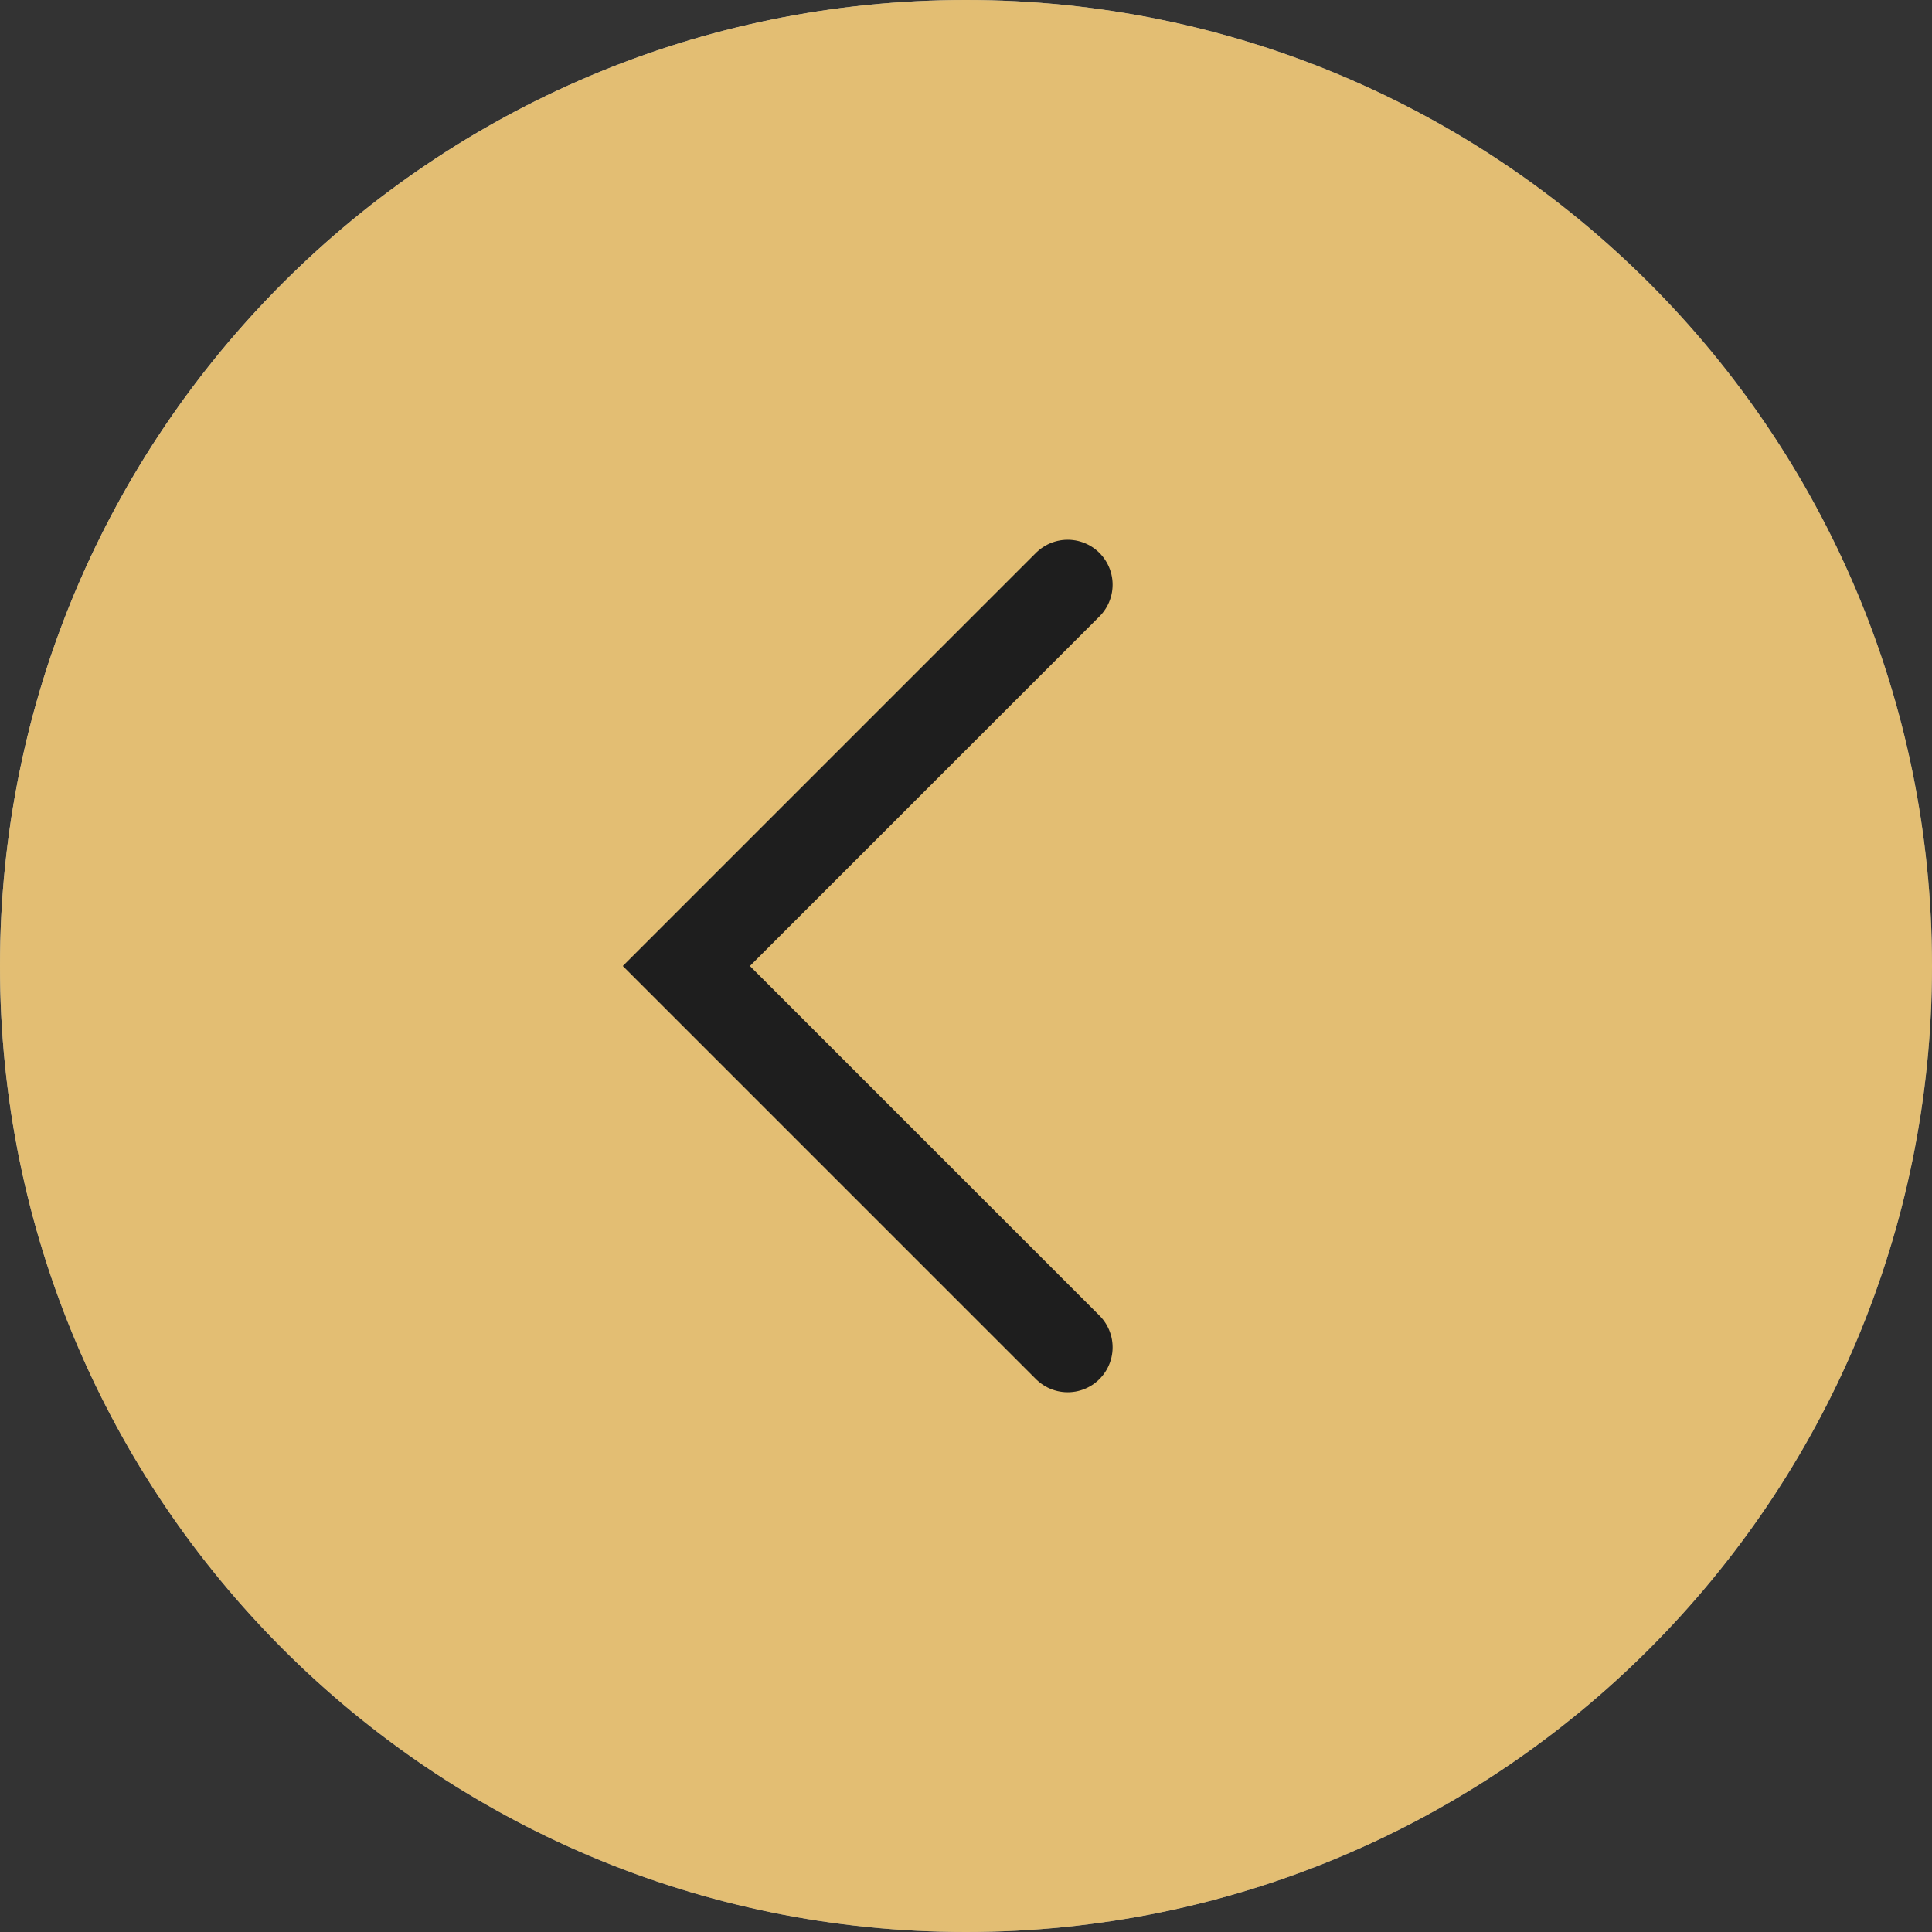 <?xml version="1.0" encoding="UTF-8"?> <svg xmlns="http://www.w3.org/2000/svg" width="43" height="43" viewBox="0 0 43 43" fill="none"><rect x="0" y="0" width="43" height="43" fill="#333333" stroke="none"/> <path d="M43 21.5C43 33.374 33.374 43 21.5 43C9.626 43 0 33.374 0 21.5C0 9.626 9.626 0 21.5 0C33.374 0 43 9.626 43 21.5Z" fill="url(#paint0_linear_37_612)"></path> <path d="M43 21.5C43 33.374 33.374 43 21.5 43C9.626 43 0 33.374 0 21.5C0 9.626 9.626 0 21.5 0C33.374 0 43 9.626 43 21.5Z" fill="url(#paint1_radial_37_612)" style="mix-blend-mode:overlay"></path> <path d="M43 21.5C43 33.374 33.374 43 21.5 43C9.626 43 0 33.374 0 21.5C0 9.626 9.626 0 21.5 0C33.374 0 43 9.626 43 21.5Z" fill="#E3BE73" style="mix-blend-mode:color"></path> <path d="M23.763 13.013L15.276 21.5L23.763 29.987" stroke="#1E1E1E" stroke-width="2" stroke-linecap="round"></path> <defs> <linearGradient id="paint0_linear_37_612" x1="-38.191" y1="34.513" x2="148.52" y2="9.618" gradientUnits="userSpaceOnUse"> <stop offset="0.041" stop-color="#576265"></stop> <stop offset="0.173" stop-color="#9EA1A1" stop-opacity="0.976"></stop> <stop offset="0.331" stop-color="#9EA1A1" stop-opacity="0.97"></stop> <stop offset="0.479" stop-color="#848B8A"></stop> <stop offset="0.838" stop-color="#576265"></stop> <stop offset="0.965" stop-color="#757A7B"></stop> </linearGradient> <radialGradient id="paint1_radial_37_612" cx="0" cy="0" r="1" gradientUnits="userSpaceOnUse" gradientTransform="translate(-33.664 -23.763) rotate(25.324) scale(70.105 56.268)"> <stop stop-color="white"></stop> <stop offset="1" stop-color="white" stop-opacity="0"></stop> </radialGradient> </defs> </svg> 